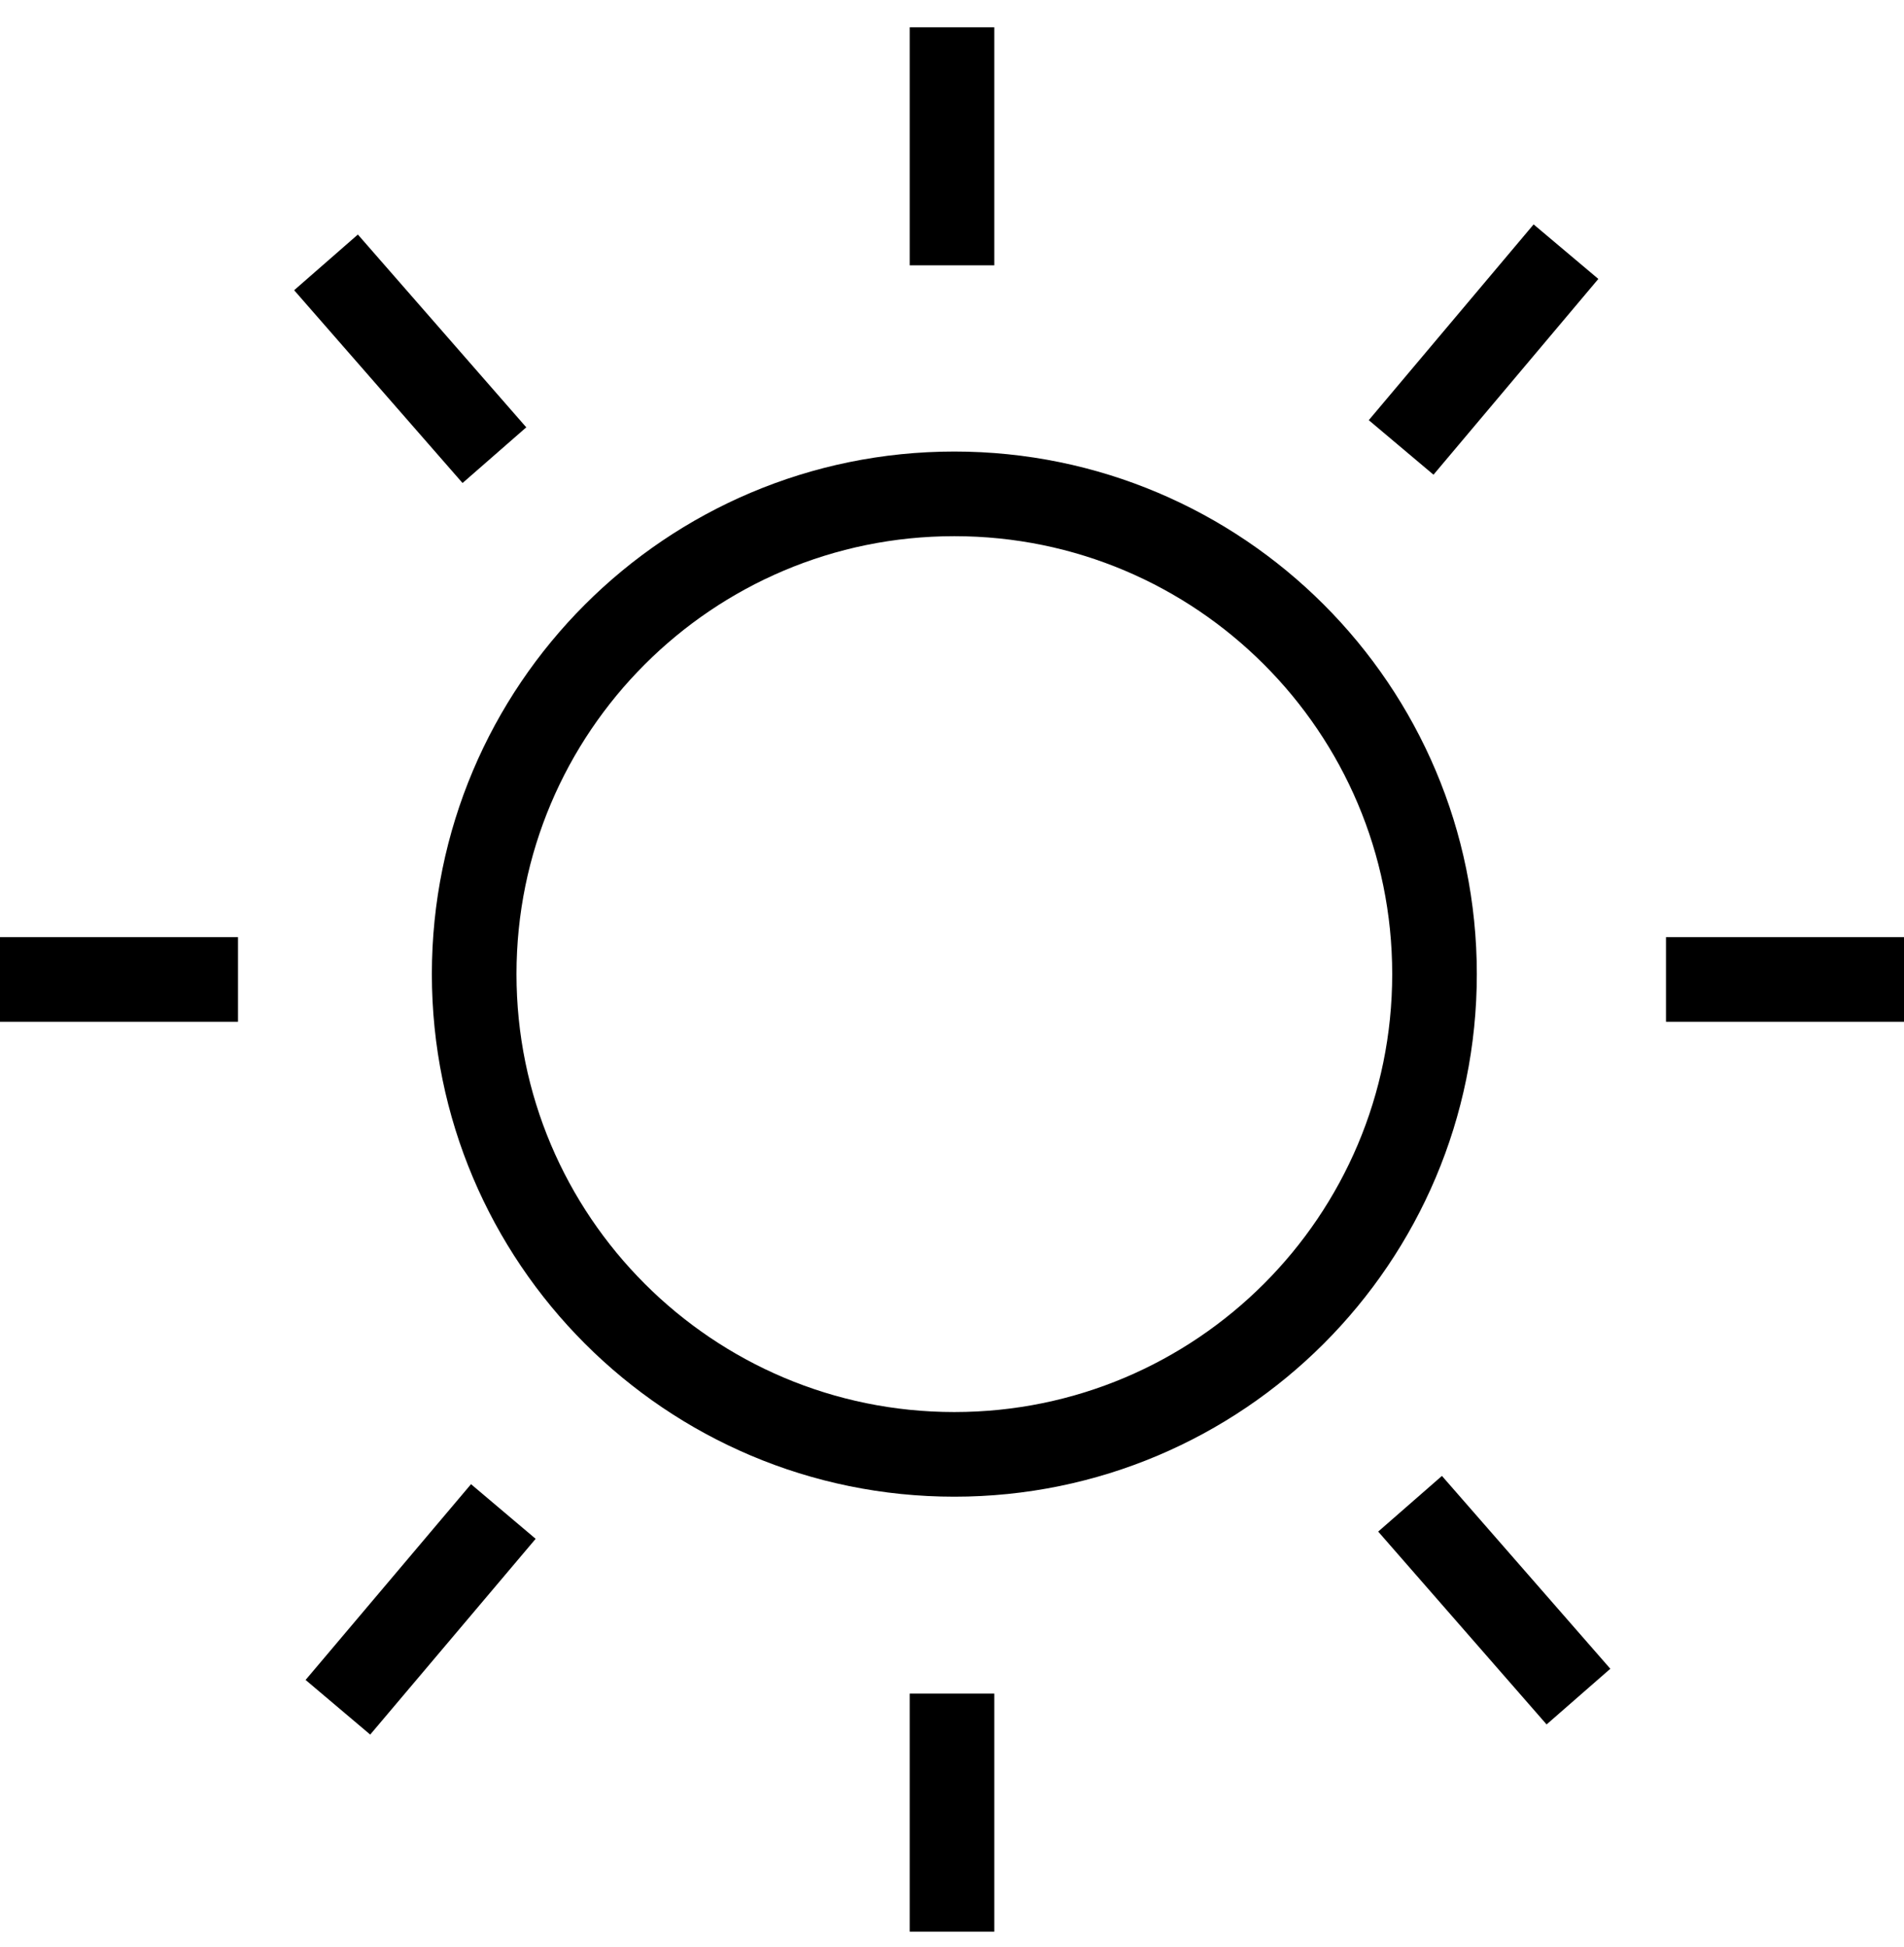 <svg width="45" height="46" viewBox="0 0 45 46" fill="none" xmlns="http://www.w3.org/2000/svg">
<path d="M22.555 34.367C28.823 34.367 33.904 29.286 33.904 23.018C33.904 16.751 28.823 11.67 22.555 11.67C16.288 11.67 11.207 16.751 11.207 23.018C11.207 29.286 16.288 34.367 22.555 34.367Z" stroke="black" stroke-width="2" stroke-miterlimit="10"/>
<path d="M22.5 0.645V6.27" stroke="black" stroke-width="2" stroke-miterlimit="10"/>
<path d="M22.5 40.02V45.645" stroke="black" stroke-width="2" stroke-miterlimit="10"/>
<path d="M45 23.145H39.375" stroke="black" stroke-width="2" stroke-miterlimit="10"/>
<path d="M5.625 23.145H0" stroke="black" stroke-width="2" stroke-miterlimit="10"/>
<path d="M37.306 40.091L33.326 35.534" stroke="black" stroke-width="2" stroke-miterlimit="10"/>
<path d="M11.685 10.756L7.705 6.2" stroke="black" stroke-width="2" stroke-miterlimit="10"/>
<path d="M7.986 40.343L11.896 35.717" stroke="black" stroke-width="2" stroke-miterlimit="10"/>
<path d="M33.115 10.573L37.011 5.947" stroke="black" stroke-width="2" stroke-miterlimit="10"/>
</svg>
